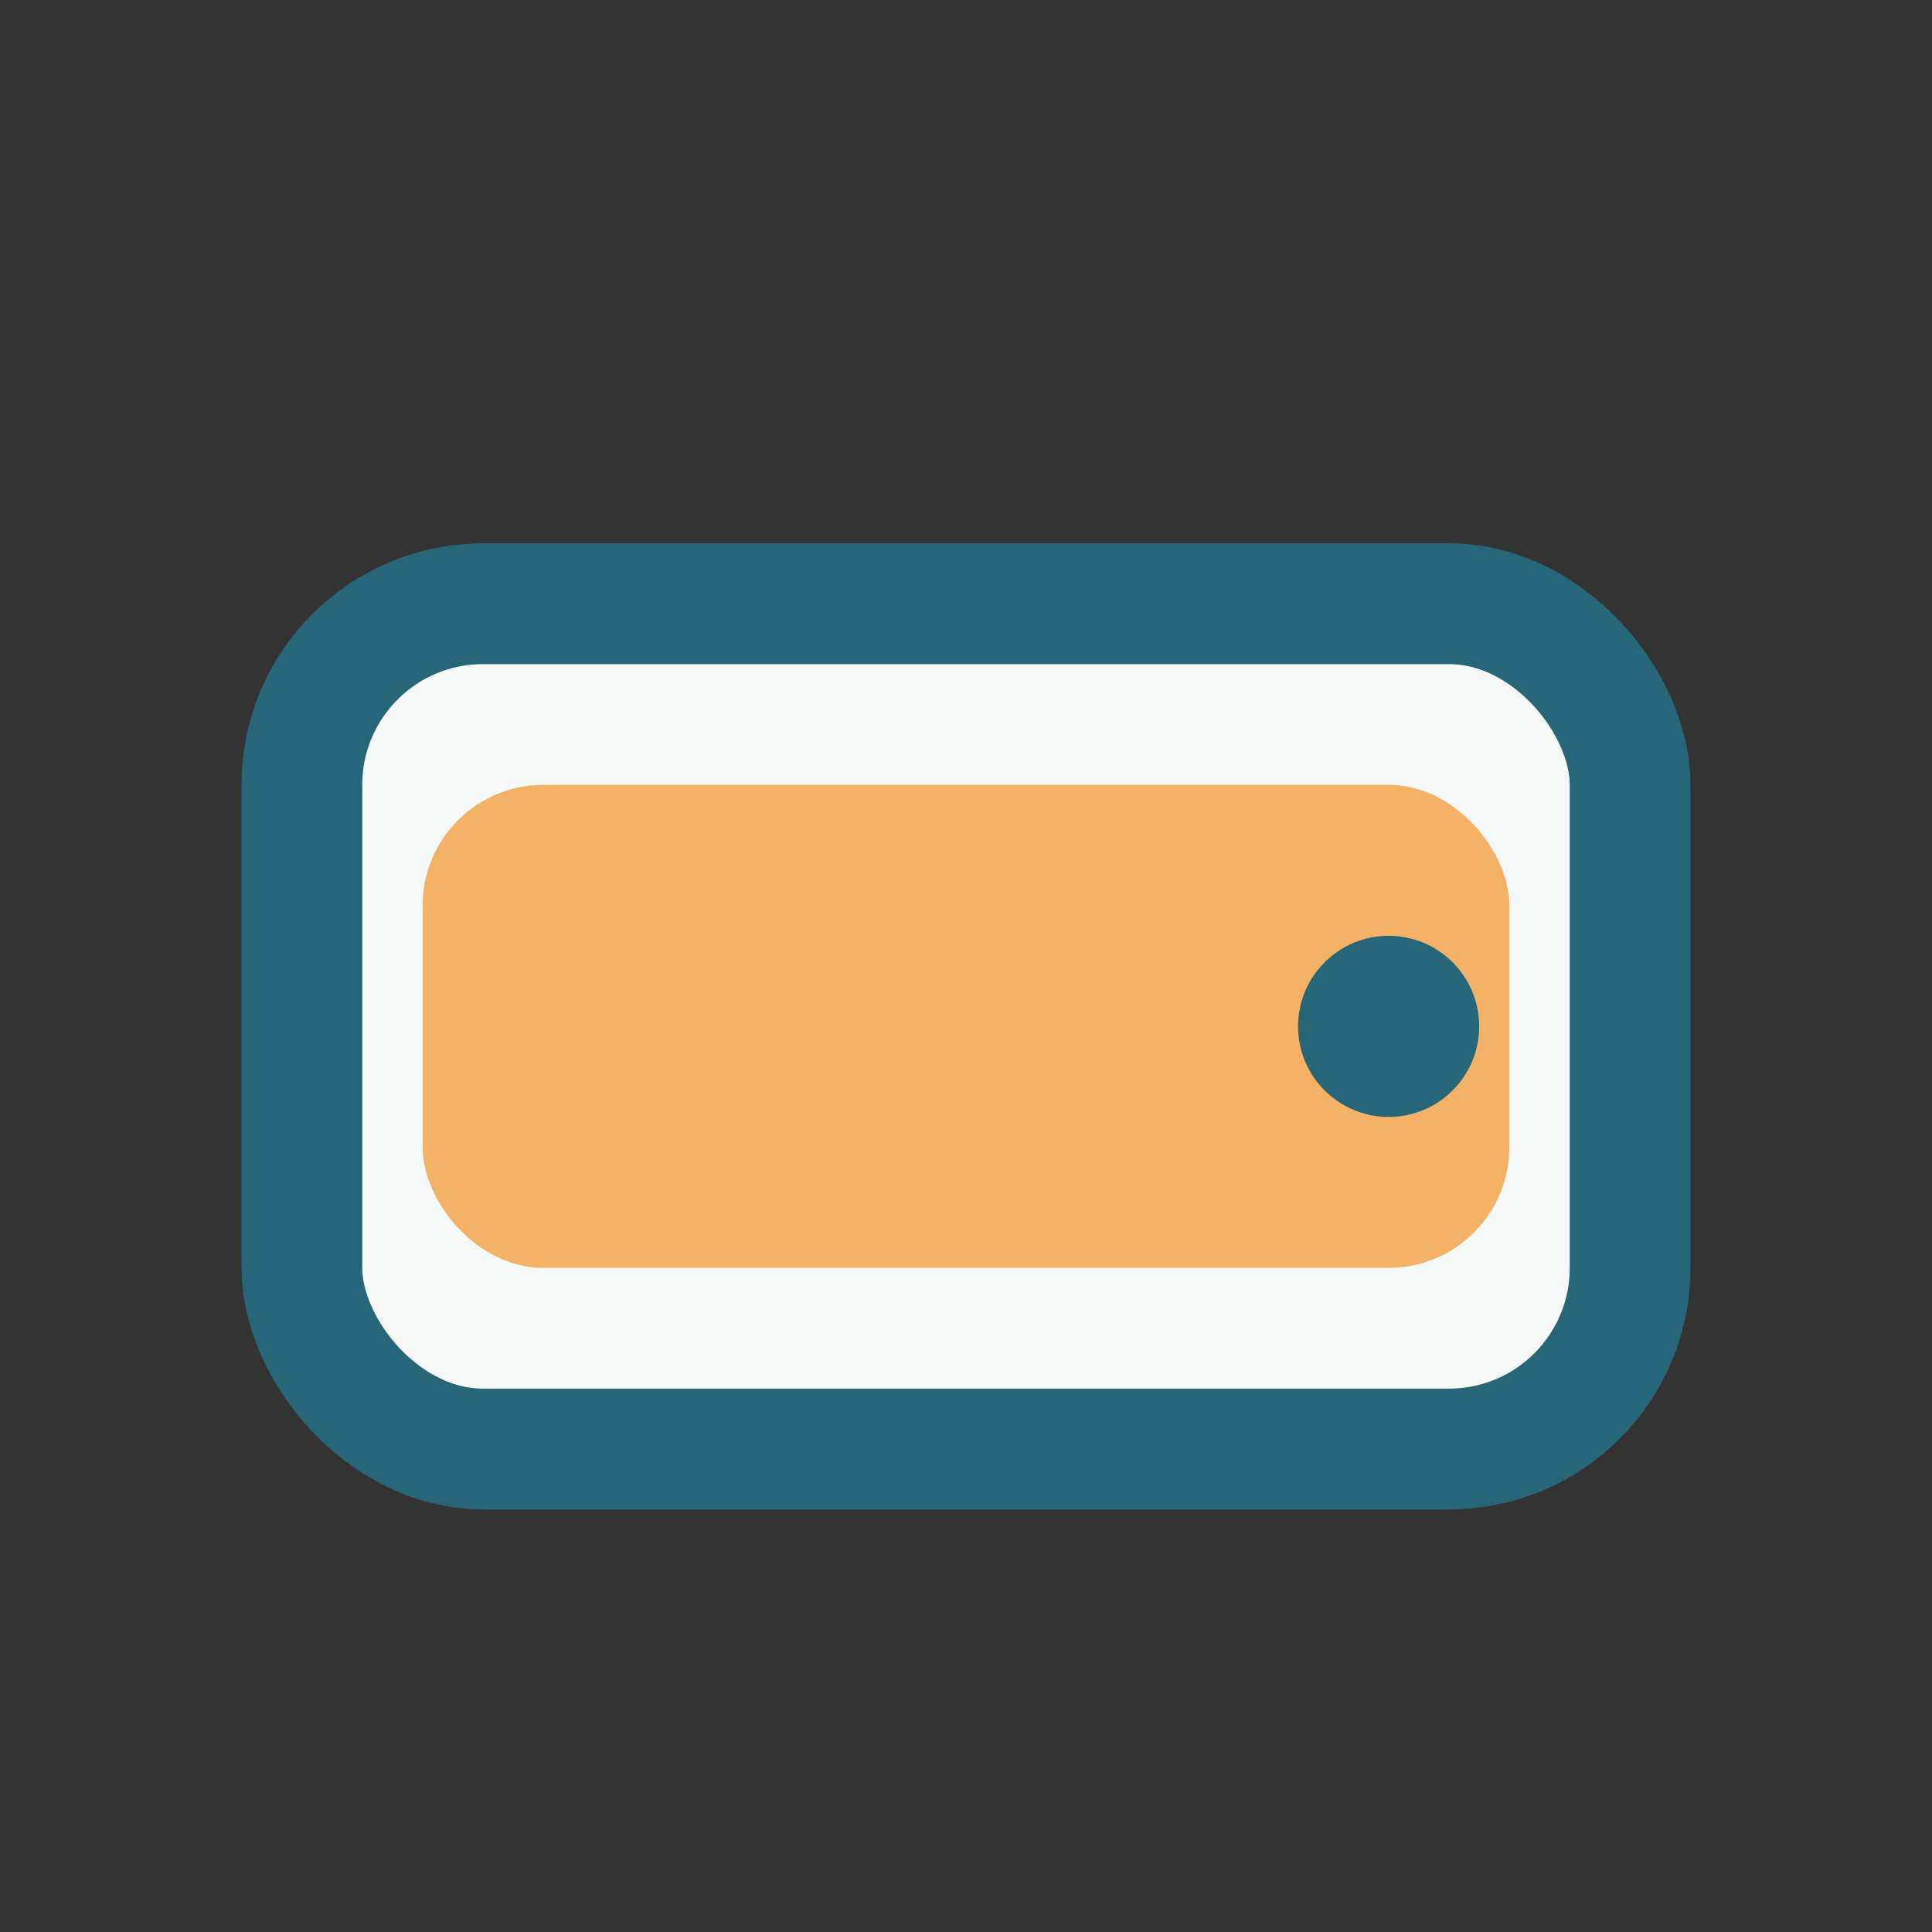 <?xml version="1.0" encoding="UTF-8"?>
<svg xmlns="http://www.w3.org/2000/svg" width="32" height="32" viewBox="0 0 32 32"><rect x="0" y="0" width="32" height="32" fill="#333333" stroke="none"/><rect x="5" y="10" width="22" height="14" rx="3" fill="#F6F9F8" stroke="#276678" stroke-width="2"/><rect x="7" y="13" width="18" height="8" rx="2" fill="#F4B266"/><circle cx="23" cy="17" r="1.5" fill="#276678"/></svg>